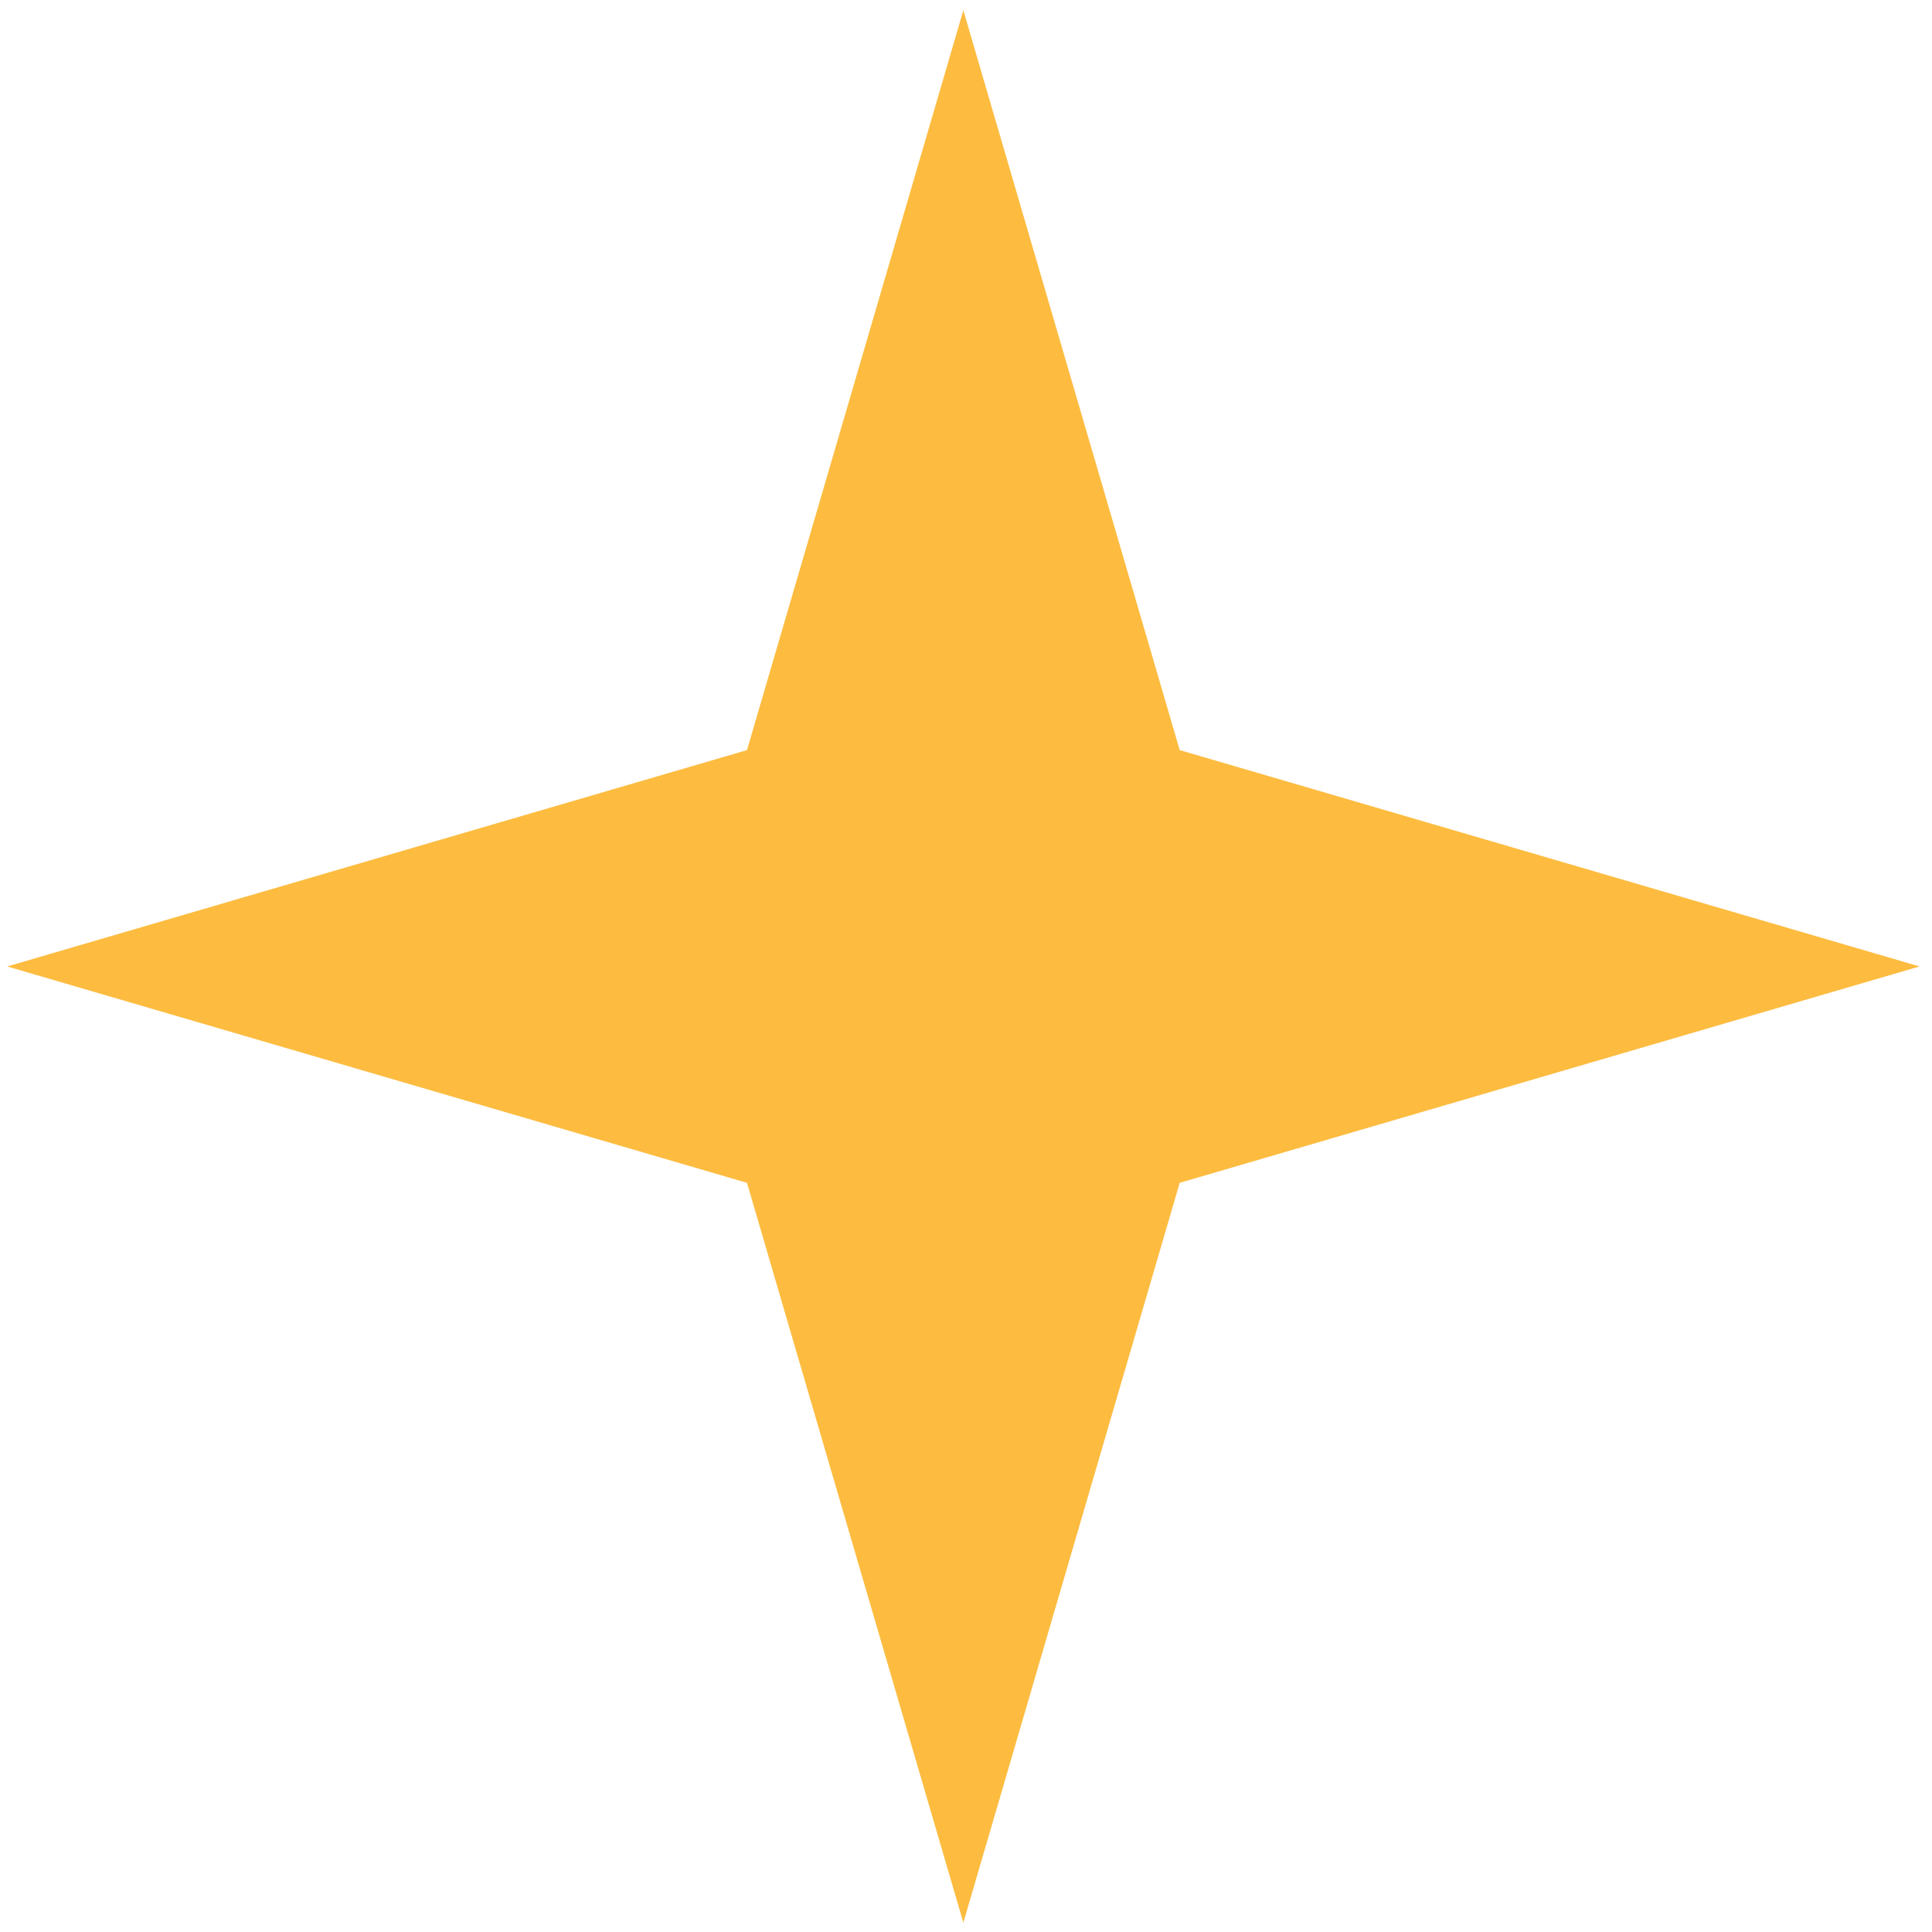 <?xml version="1.0" encoding="UTF-8"?> <svg xmlns="http://www.w3.org/2000/svg" width="127" height="127" viewBox="0 0 127 127" fill="none"><path d="M63.326 0.674L77.549 49.308L126.182 63.53L77.549 77.753L63.326 126.386L49.103 77.753L0.47 63.53L49.103 49.308L63.326 0.674Z" fill="#FDBC40"></path></svg> 